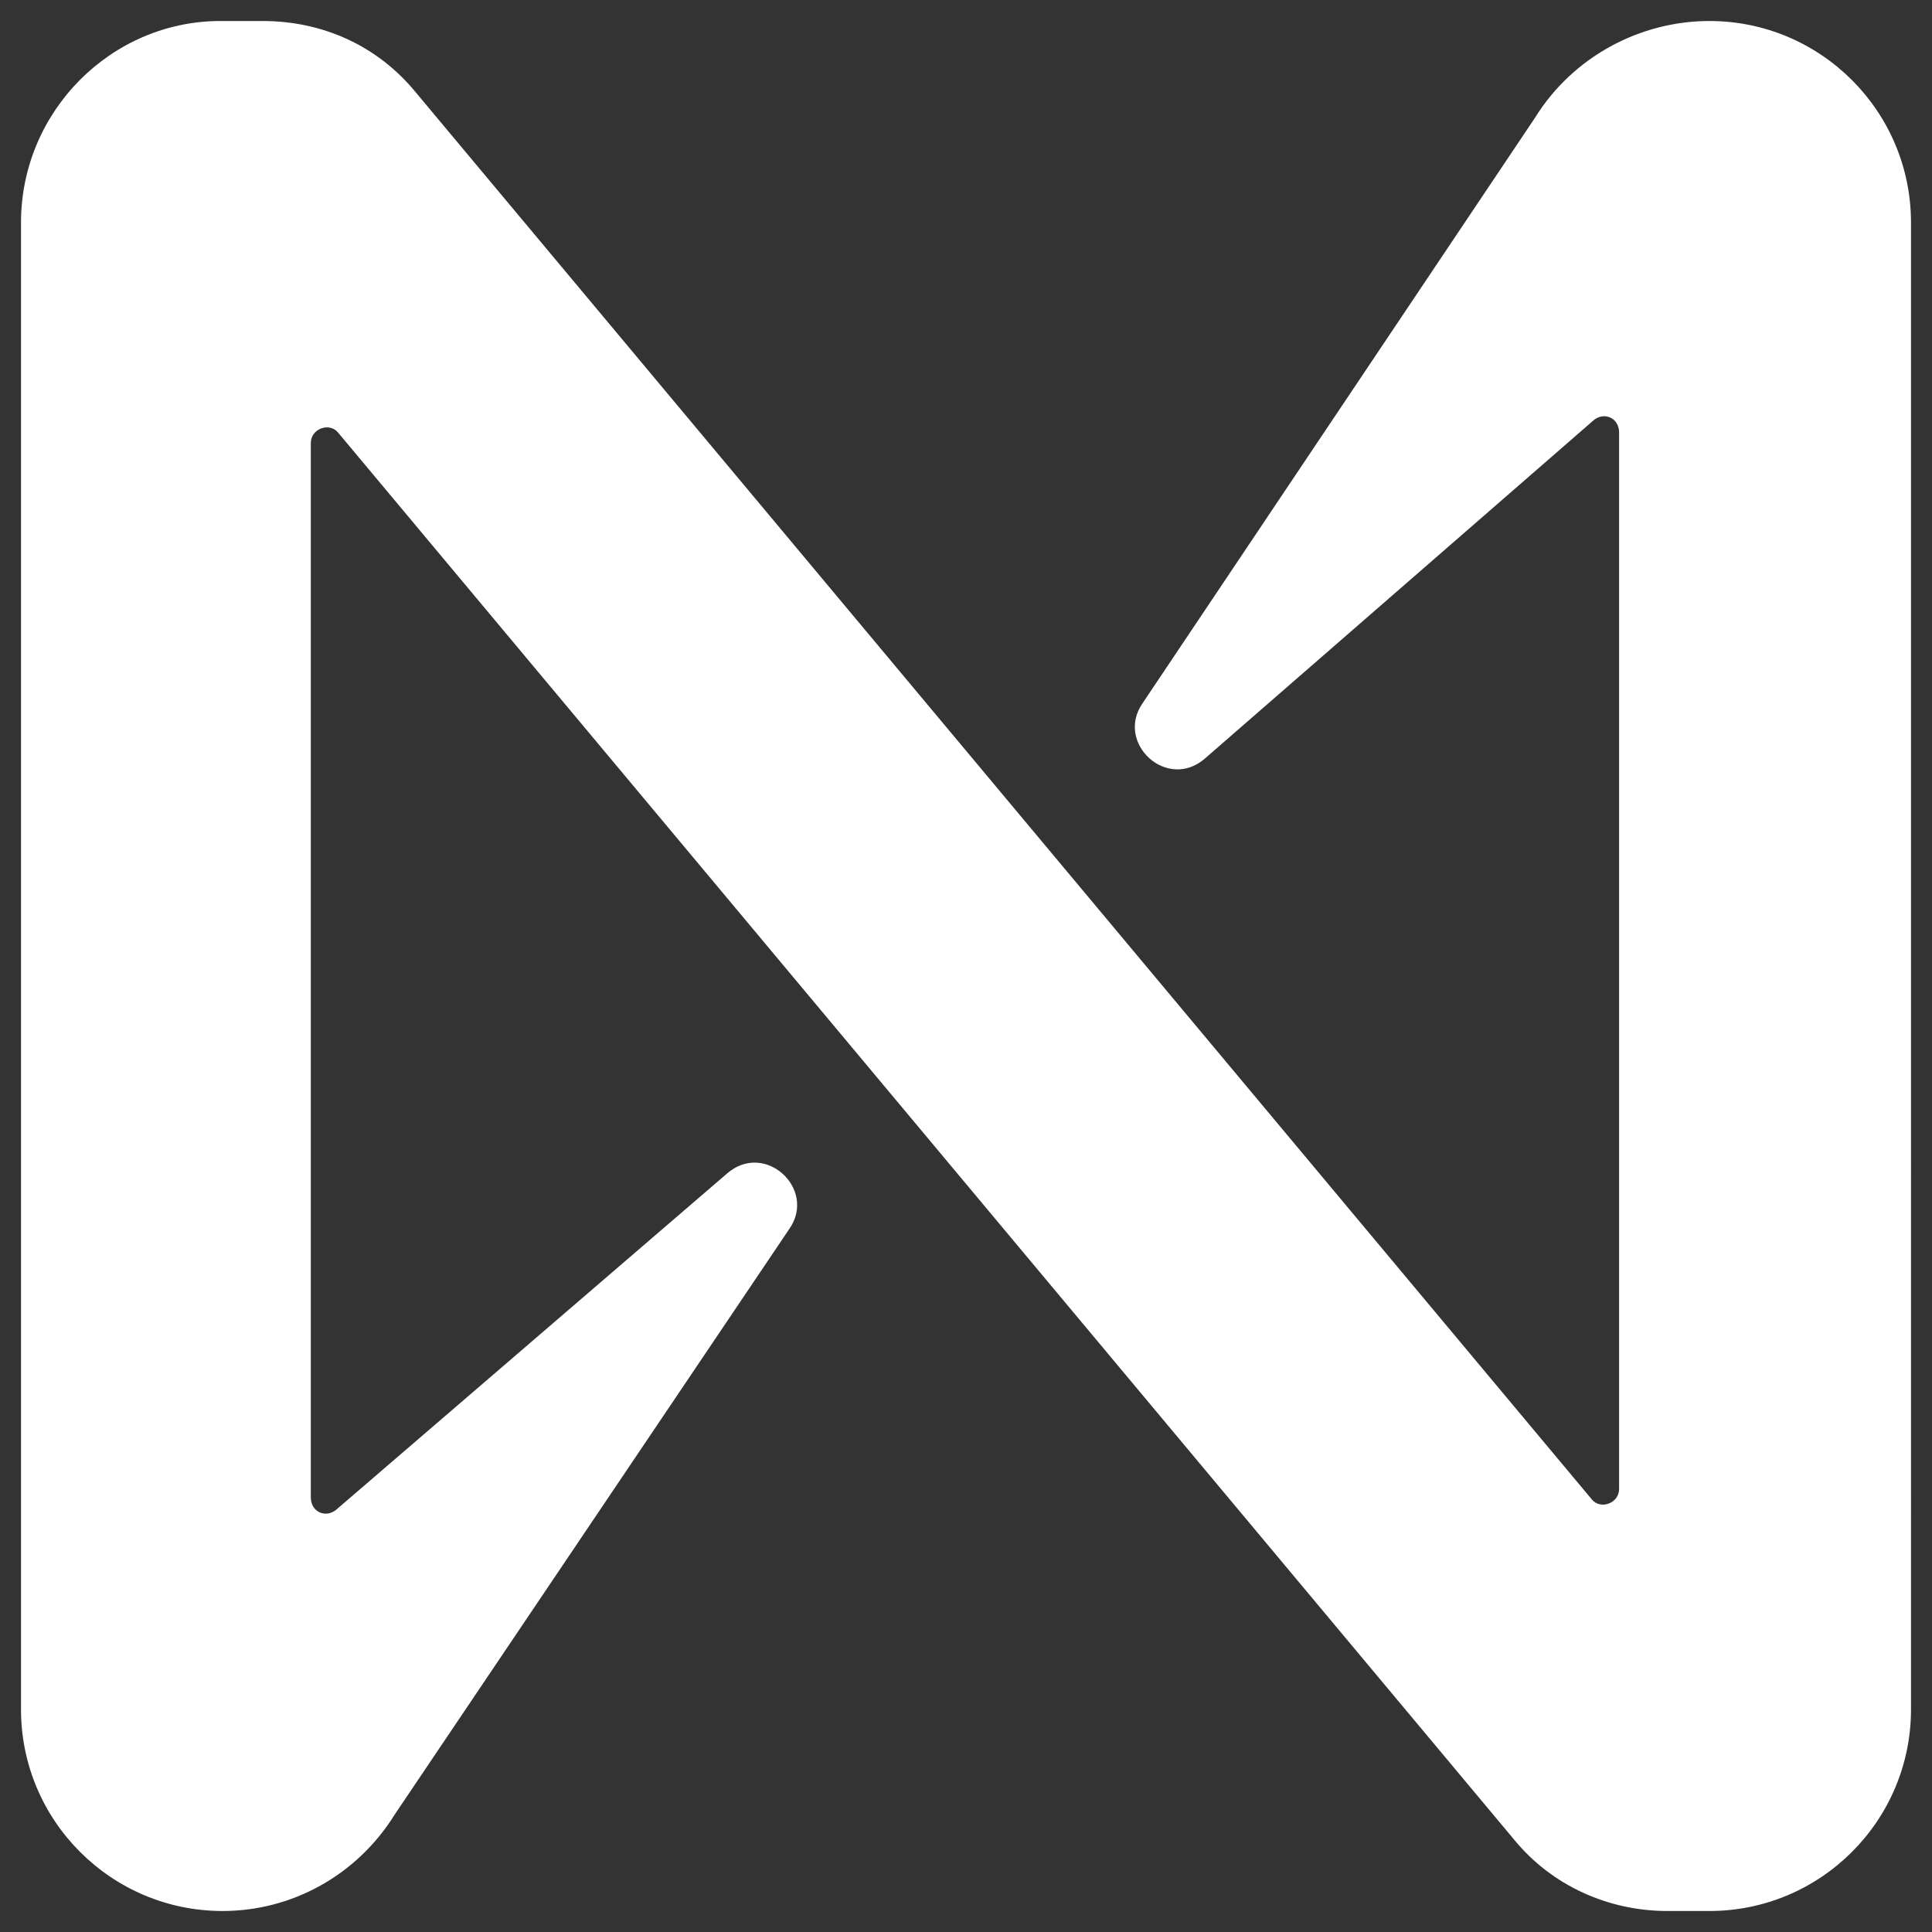 <?xml version="1.0" encoding="utf-8"?>
<!-- Generator: Adobe Illustrator 26.1.0, SVG Export Plug-In . SVG Version: 6.00 Build 0)  -->
<svg version="1.1" id="Layer_1" xmlns="http://www.w3.org/2000/svg" xmlns:xlink="http://www.w3.org/1999/xlink" x="0px" y="0px"
	 viewBox="0 0 92 92" style="enable-background:new 0 0 92 92;" xml:space="preserve">
<rect x="0" y="0" width="92" height="92" fill="#333333" stroke="none"/>
<style type="text/css">
	.st0{fill:#FFFFFF;}
</style>
<path class="st0" d="M73.1,5.6L54.4,33.5c-1.3,1.9,1.2,4.2,3,2.6L75.9,20c0.5-0.4,1.2-0.1,1.2,0.6v50.3c0,0.7-0.9,1-1.3,0.5l-56-67
	C18,2.2,15.4,1,12.5,1h-2C5.3,1,1,5.3,1,10.6v70.8c0,5.3,4.3,9.6,9.6,9.6c3.3,0,6.4-1.7,8.2-4.6l18.8-27.9c1.3-1.9-1.2-4.2-3-2.6
	L16,71.9c-0.5,0.4-1.2,0.1-1.2-0.6V21.1c0-0.7,0.9-1,1.3-0.5l56,67c1.8,2.2,4.5,3.4,7.3,3.4h2c5.3,0,9.6-4.3,9.6-9.6V10.6
	C91,5.3,86.7,1,81.4,1C78.1,1,74.9,2.7,73.1,5.6z"/>
</svg>
